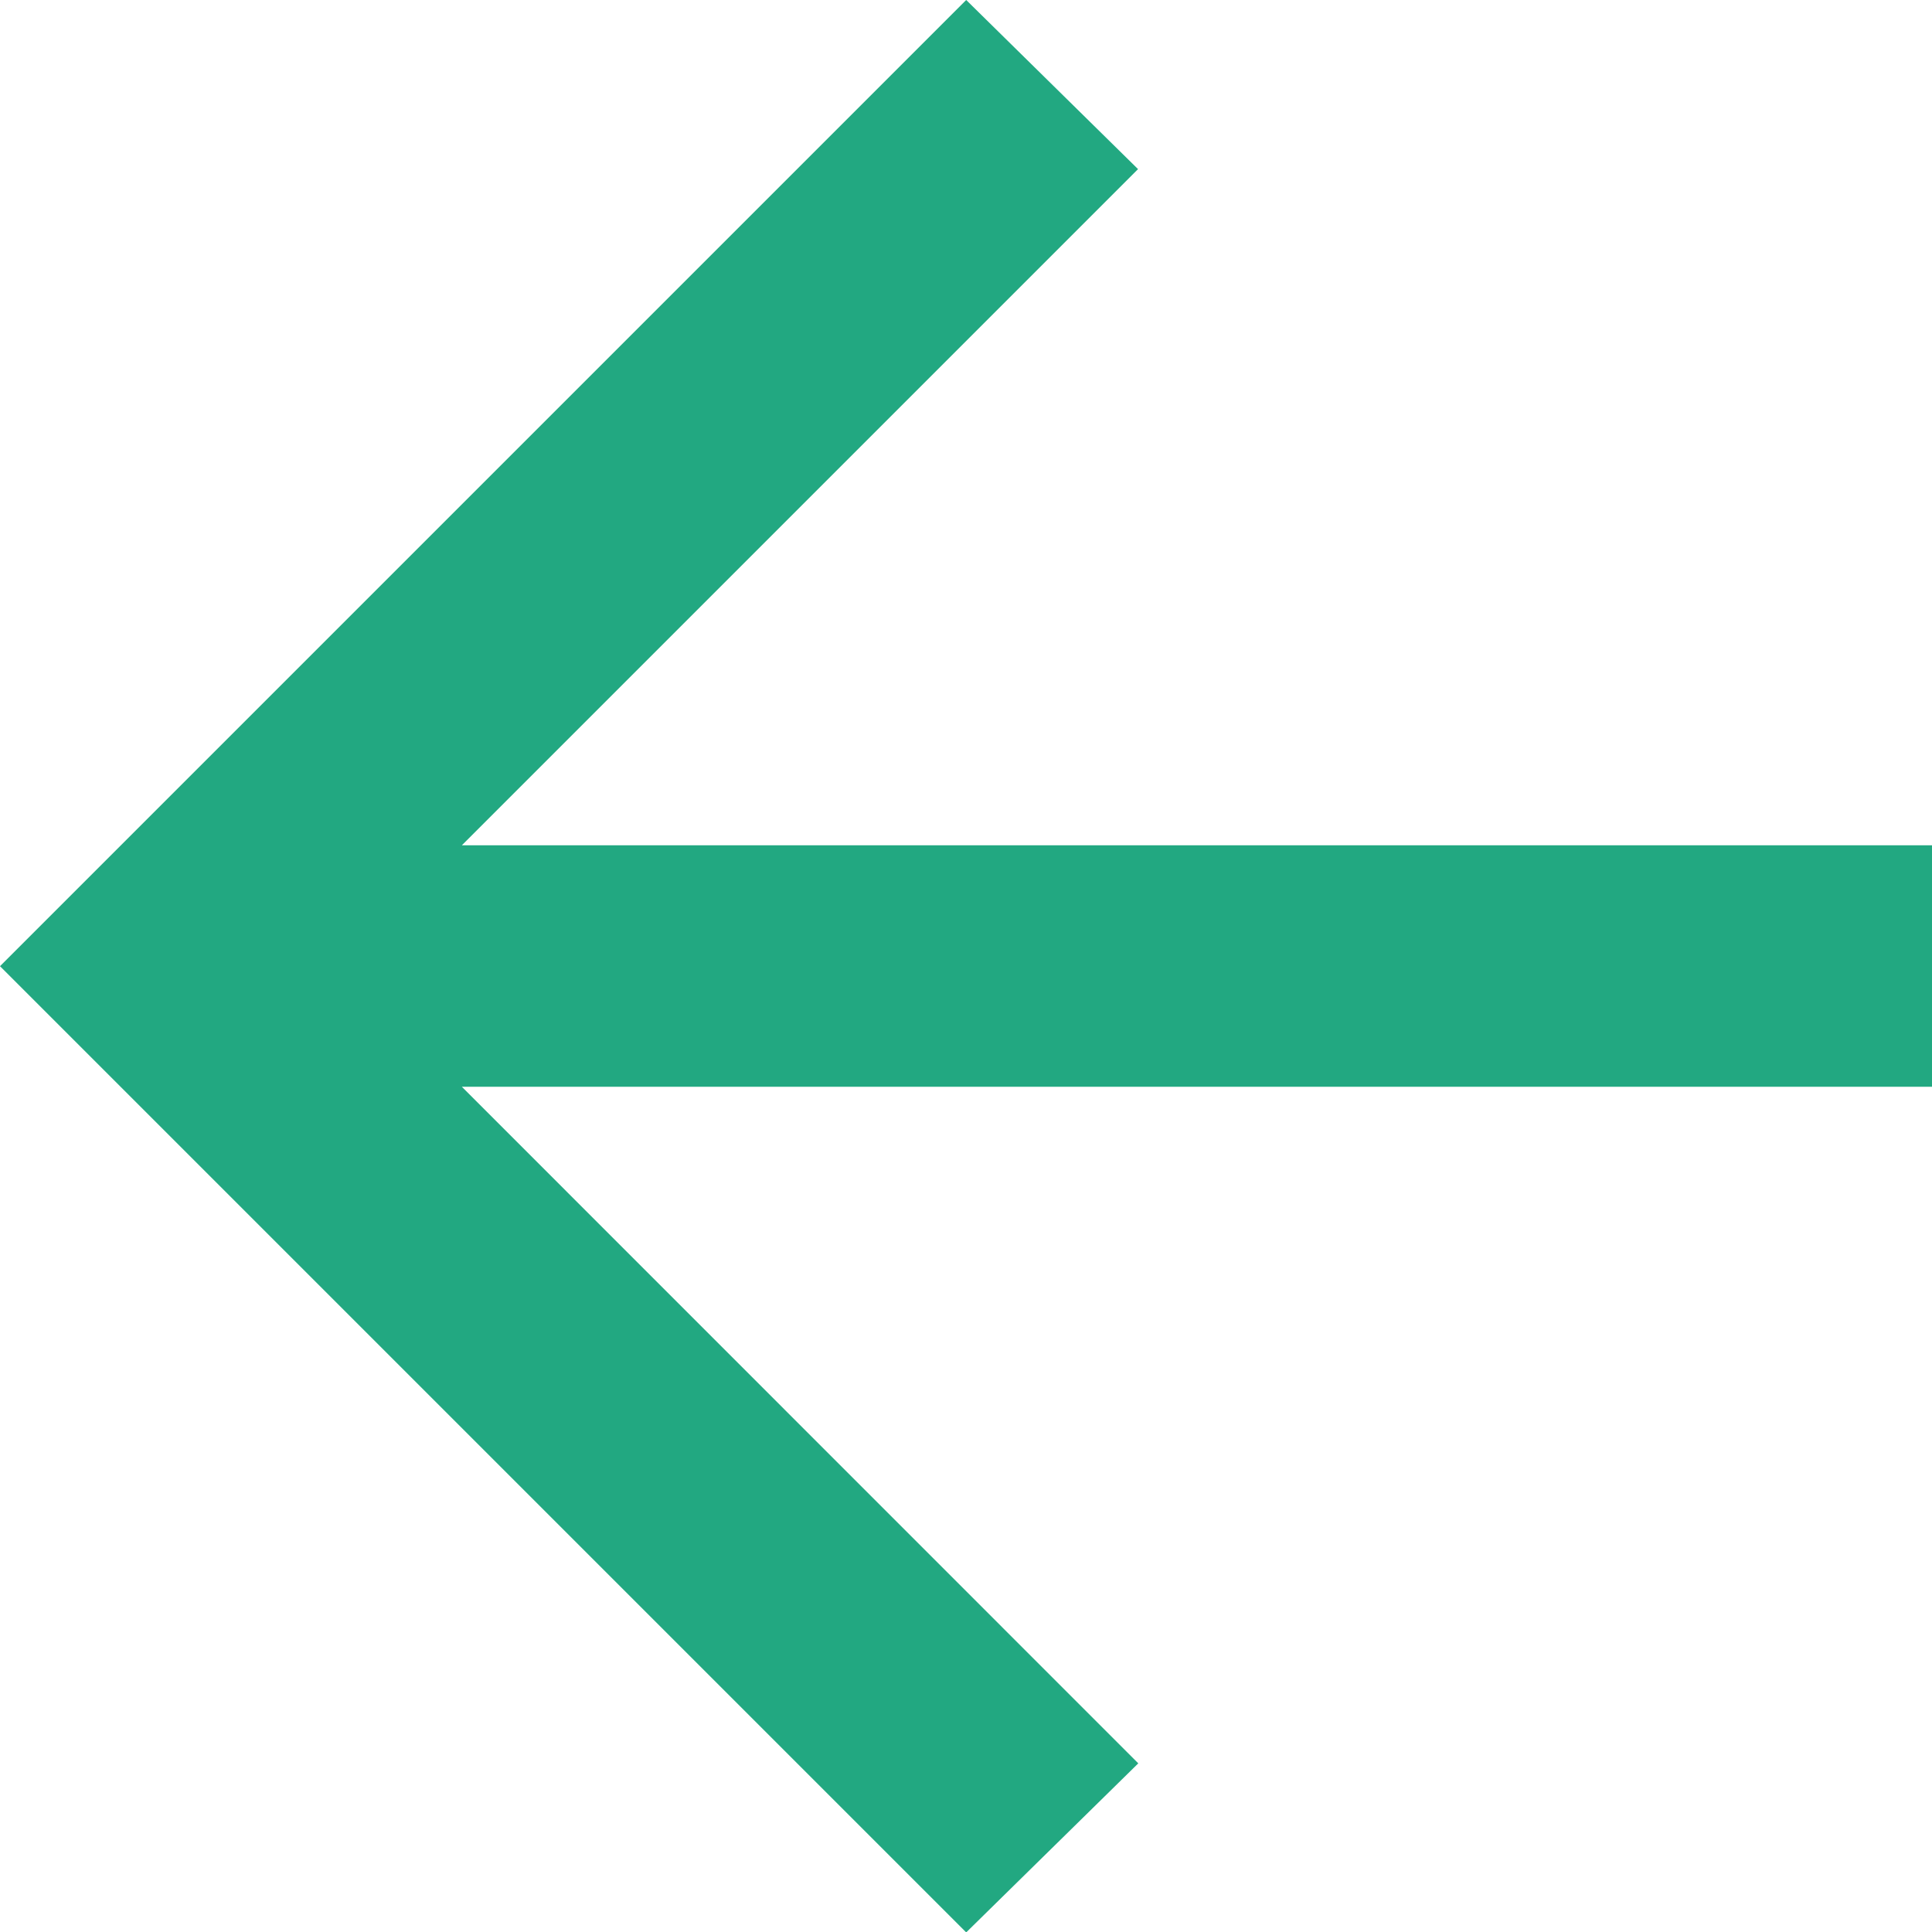 <svg xmlns="http://www.w3.org/2000/svg" width="24.195" height="24.195" viewBox="0 0 24.195 24.195">
  <path id="arrow_forward_24dp_5F6368_FILL0_wght400_GRAD0_opsz24_2_" data-name="arrow_forward_24dp_5F6368_FILL0_wght400_GRAD0_opsz24 (2)" d="M165.784-786.39h18.411v-3.024H165.784l8.468-8.468L172.1-800,160-787.9l12.1,12.1,2.155-2.117Z" transform="translate(-160 800)" fill="#22a881"/>
</svg>
